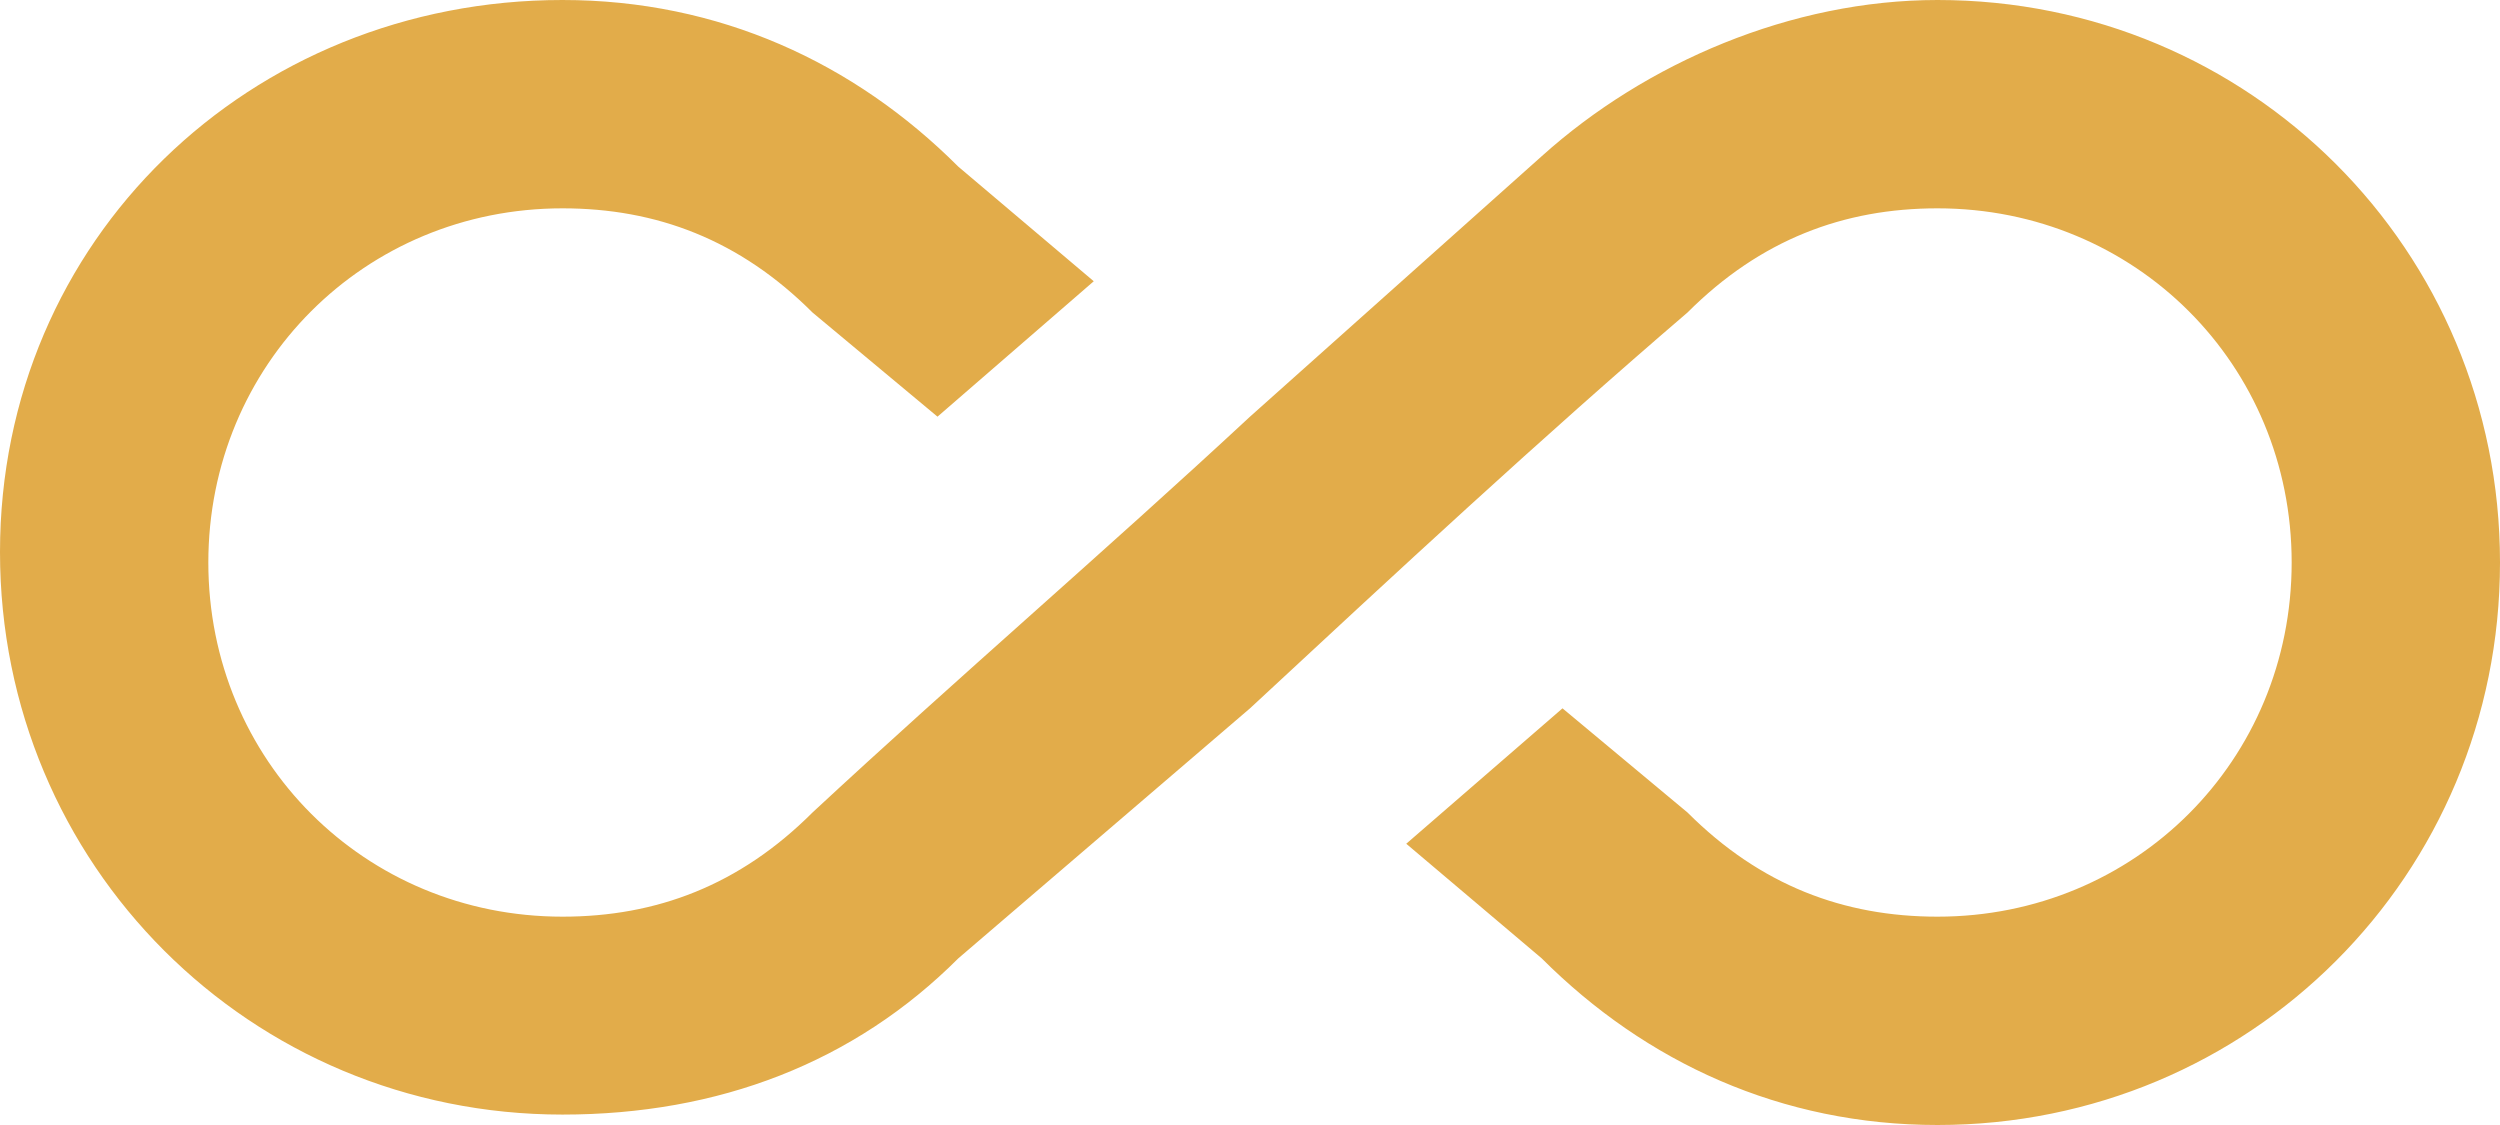 <?xml version="1.0" encoding="utf-8"?>
<!-- Generator: Adobe Illustrator 22.1.0, SVG Export Plug-In . SVG Version: 6.00 Build 0)  -->
<svg version="1.1" id="レイヤー_1" xmlns="http://www.w3.org/2000/svg" xmlns:xlink="http://www.w3.org/1999/xlink" x="0px"
	 y="0px" viewBox="0 0 24 10.8" style="enable-background:new 0 0 24 10.8;" xml:space="preserve">
<style type="text/css">
	.st0{fill:#E2AC4A;}
</style>
<title>all_inclusive</title>
<path class="st0" d="M18.6,0c3,0,5.4,2.4,5.4,5.4s-2.4,5.4-5.4,5.4c-1.5,0-2.8-0.6-3.8-1.6l-1.3-1.1L15,6.8l1.2,1
	c0.7,0.7,1.5,1,2.4,1c1.9,0,3.4-1.5,3.4-3.4S20.5,2,18.6,2c-0.9,0-1.7,0.3-2.4,1c-1.4,1.2-2.8,2.5-4.2,3.8L9.2,9.2
	c-1,1-2.3,1.5-3.8,1.5c-3,0-5.4-2.4-5.4-5.4S2.4,0,5.4,0c1.5,0,2.8,0.6,3.8,1.6l1.3,1.1L9,4L7.8,3C7.1,2.3,6.3,2,5.4,2
	C3.5,2,2,3.5,2,5.4s1.5,3.4,3.4,3.4c0.9,0,1.7-0.3,2.4-1C9.2,6.5,10.6,5.3,12,4l2.8-2.5C15.8,0.6,17.2,0,18.6,0z"/>
</svg>
